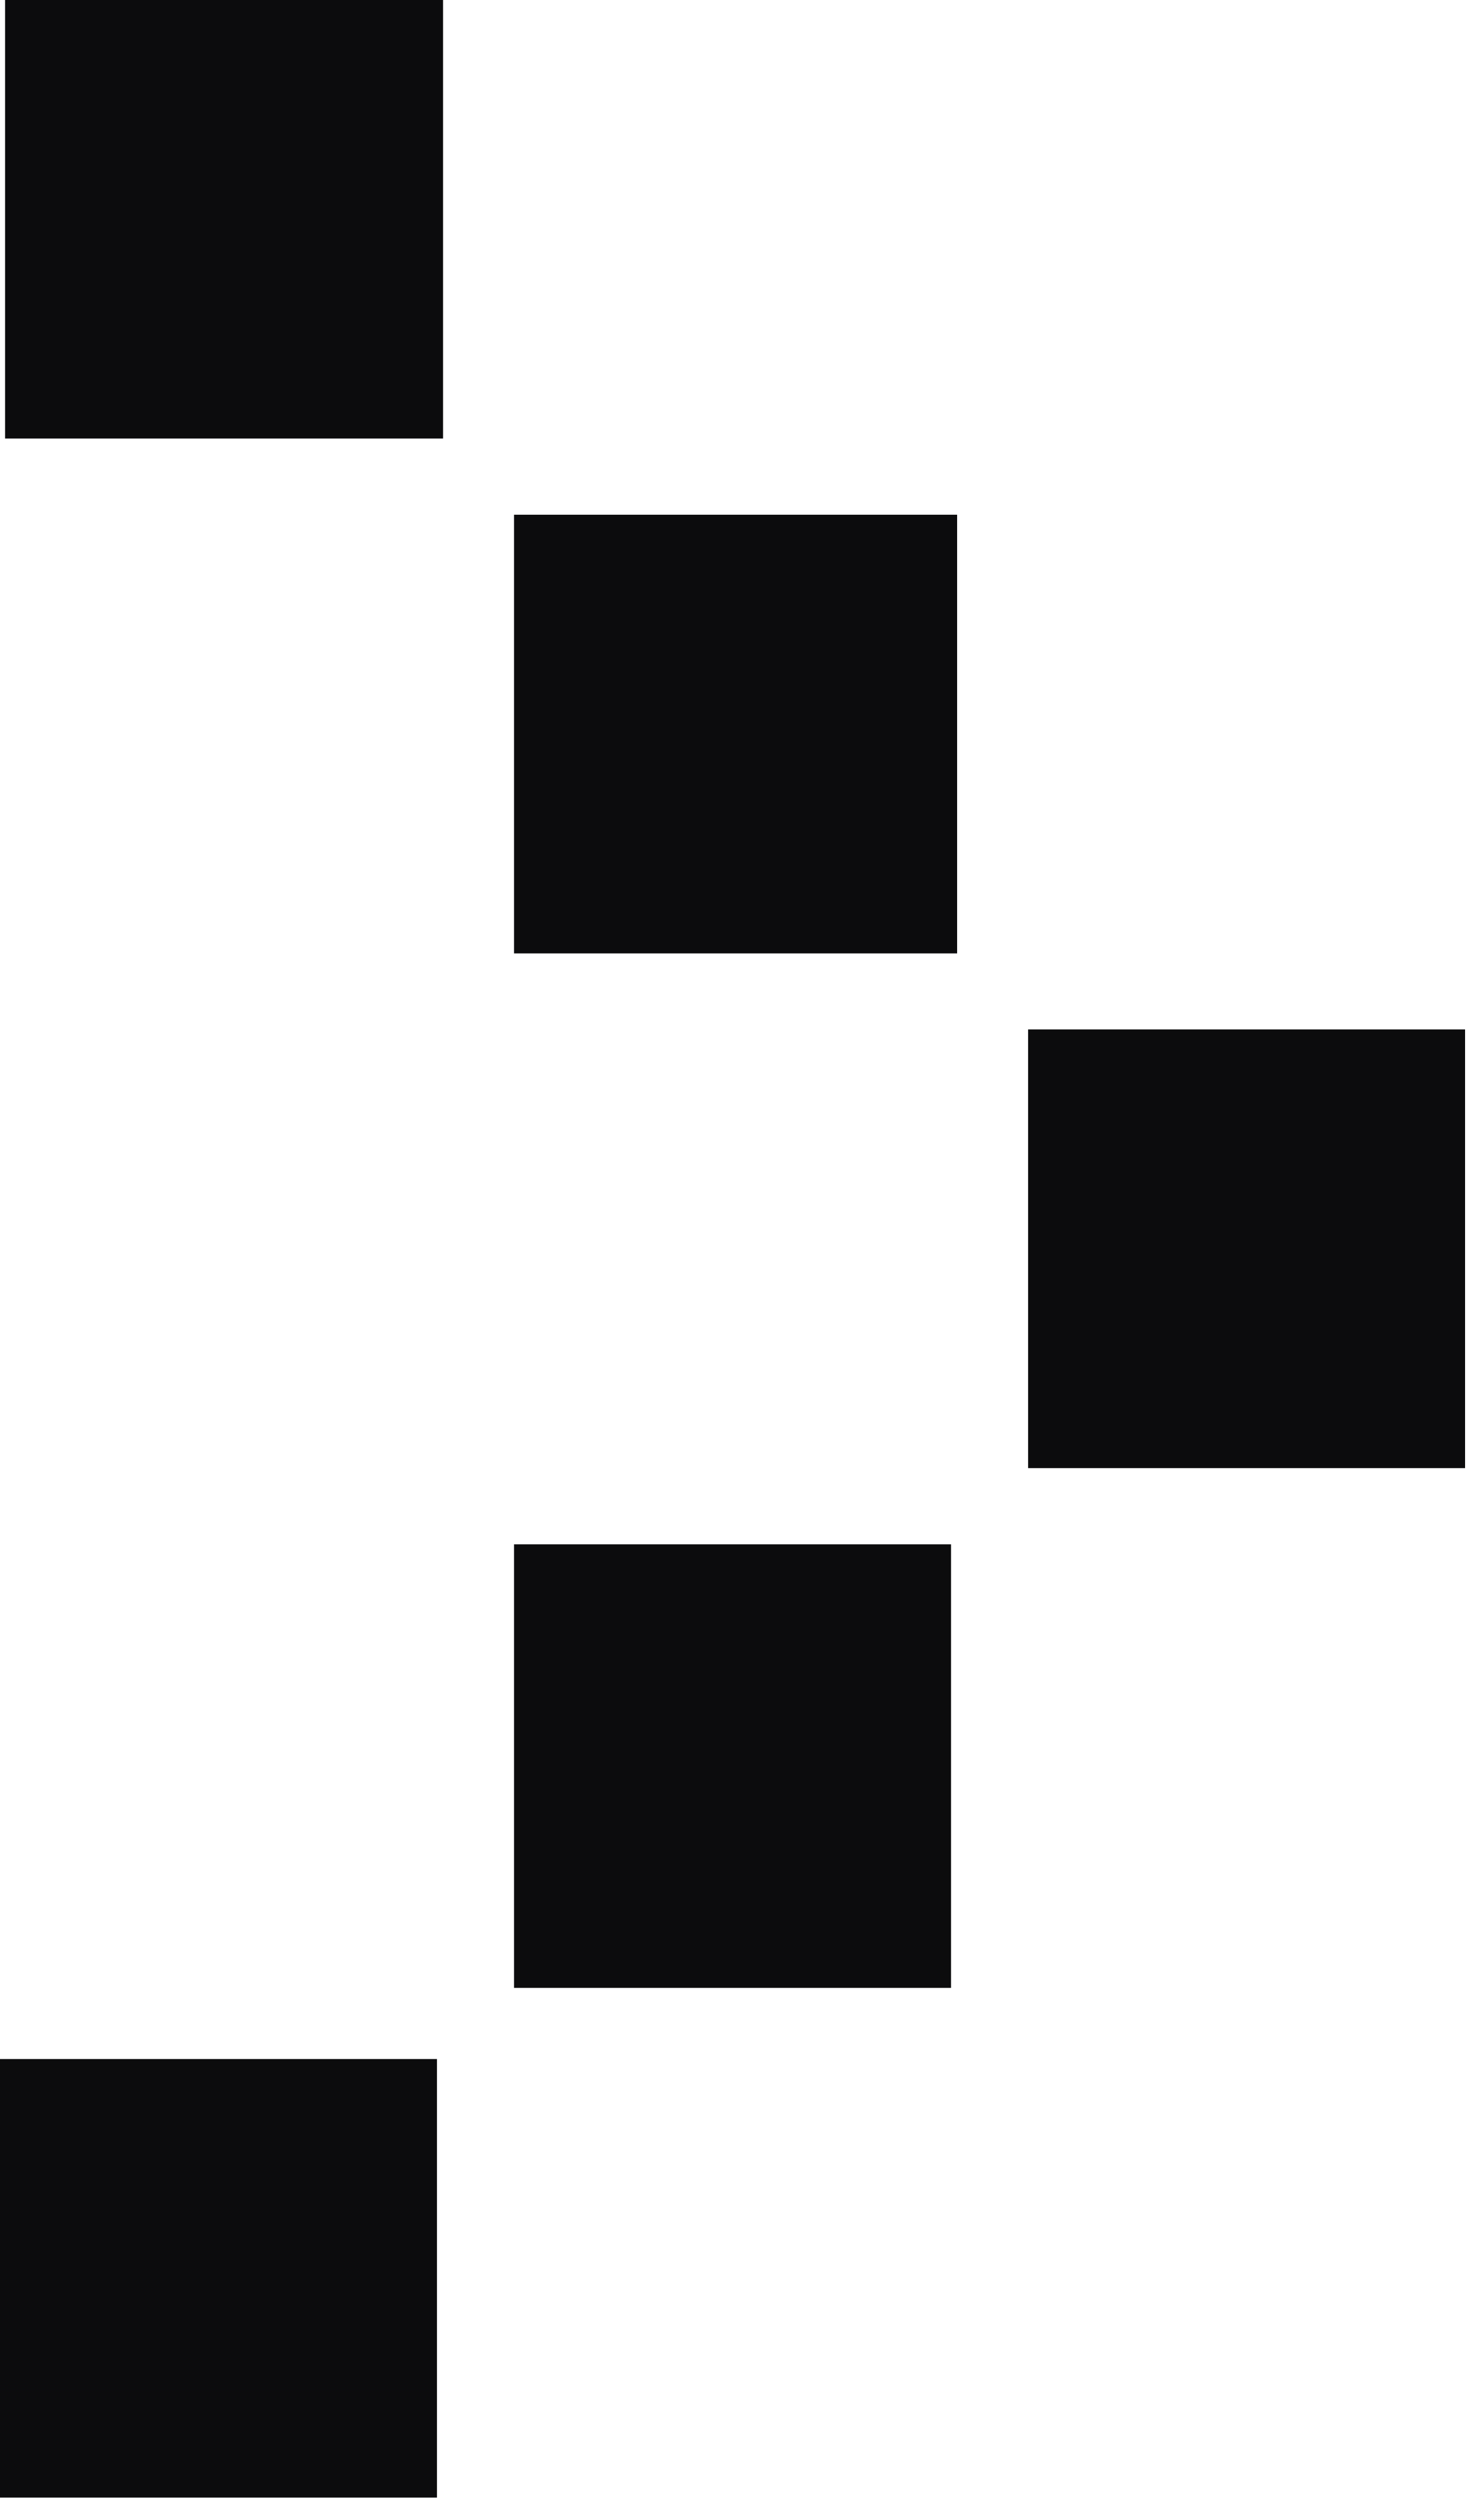 <svg width="235" height="400" viewBox="0 0 235 400" fill="none" xmlns="http://www.w3.org/2000/svg">
<g clip-path="url(#clip0_17_170)">
<path d="M0 329.42H69.953V399.582H0V329.42ZM0.812 -0H70.927V70.162H0.812V-0ZM82.288 82.349H153.217V152.533H82.288V82.349ZM82.288 247.071H152.243V318.039H82.288V247.071ZM164.578 164.699H234.531V234.882H164.578V164.699Z" fill="#0C0C0D"/>
</g>
<defs>
<clipPath id="clip0_17_170">
<rect width="235" height="400" fill="white"/>
</clipPath>
</defs>
</svg>
